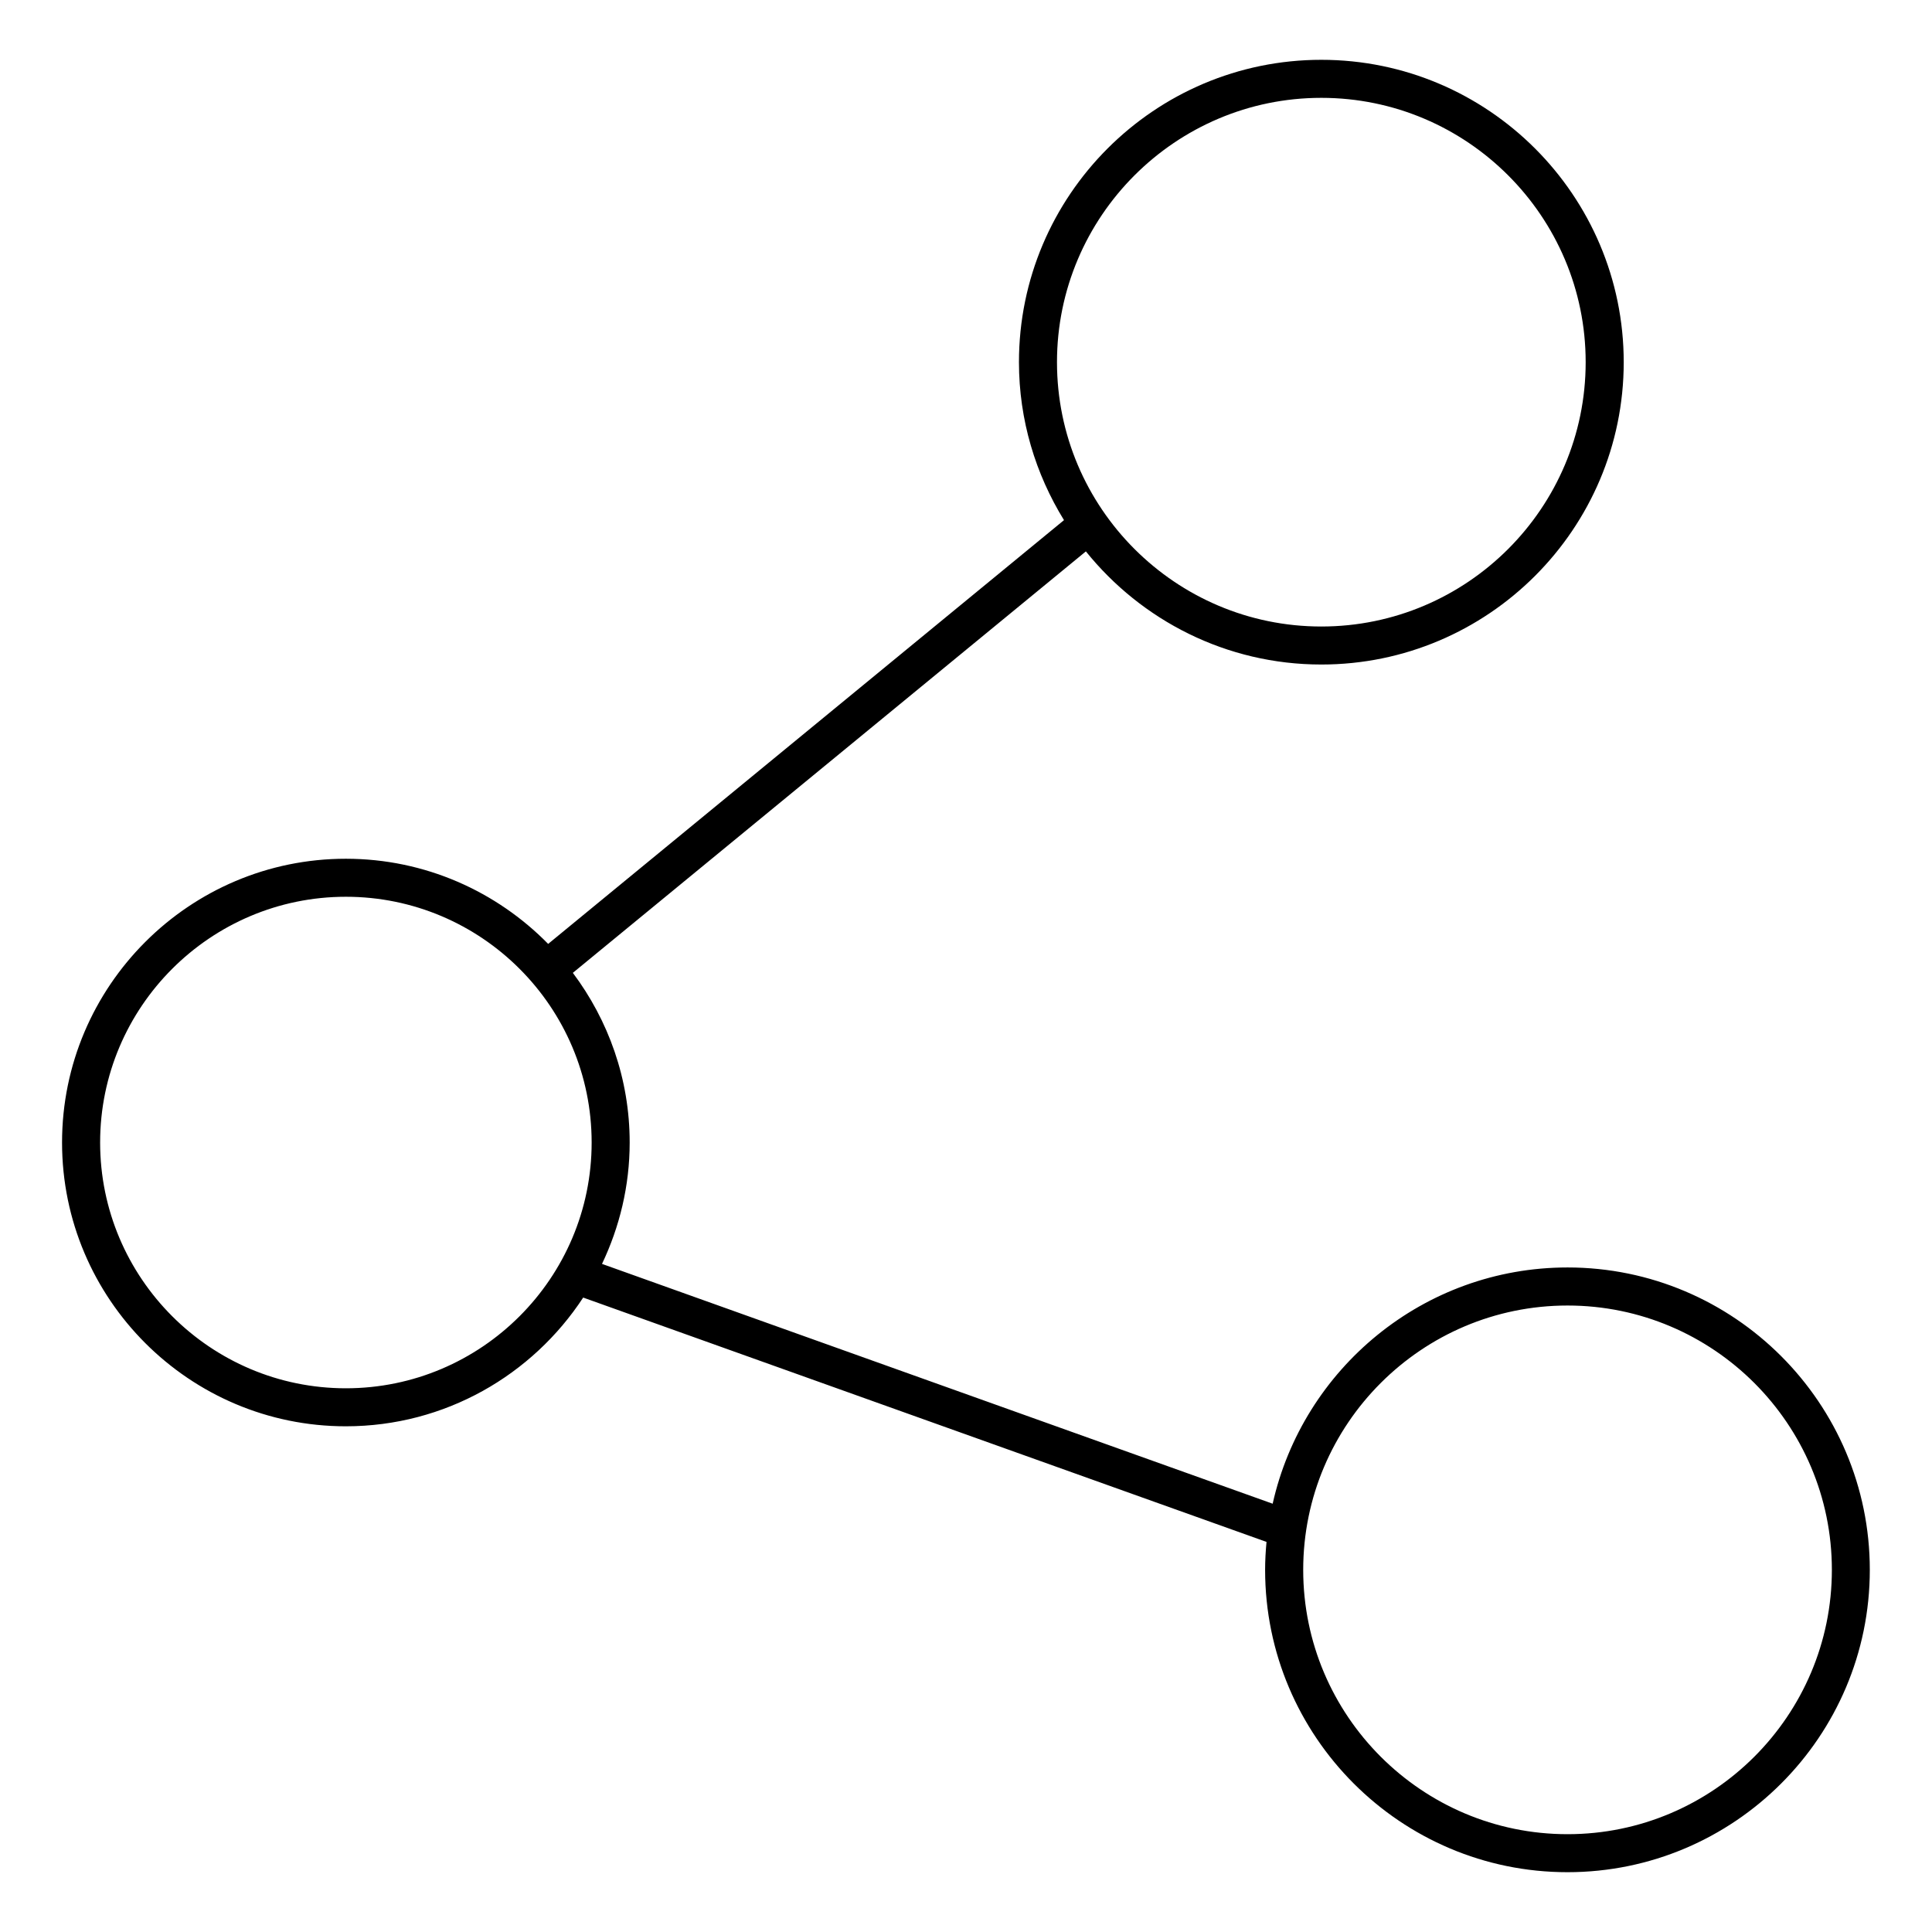 <?xml version="1.0" encoding="UTF-8"?>
<!-- Uploaded to: ICON Repo, www.iconrepo.com, Generator: ICON Repo Mixer Tools -->
<svg fill="#000000" width="800px" height="800px" version="1.1" viewBox="144 144 512 512" xmlns="http://www.w3.org/2000/svg">
 <path d="m559.41 479.89c-38.16 0-70.121 26.832-78.141 62.609l-177.73-63.551c4.648-9.77 7.332-20.656 7.332-32.172 0-16.867-5.648-32.398-15.062-44.961l135.96-111.69c14.699 18.258 37.195 29.98 62.402 29.98 44.188 0 80.133-35.945 80.133-80.125-0.008-44.176-35.953-80.129-80.145-80.129-44.184 0-80.125 35.941-80.125 80.125 0 15.355 4.418 29.664 11.934 41.867l-136.7 112.3c-13.652-13.906-32.637-22.566-53.621-22.566-41.465 0-75.203 33.734-75.203 75.203s33.734 75.203 75.203 75.203c26.305 0 49.457-13.598 62.902-34.113l181.09 64.754c-0.227 2.438-0.371 4.902-0.371 7.402 0 44.184 35.945 80.125 80.125 80.125 44.18 0 80.125-35.945 80.125-80.125 0-44.18-35.934-80.137-80.113-80.137zm-65.246-309.96c38.629 0 70.055 31.422 70.055 70.051s-31.426 70.051-70.055 70.051c-38.629 0-70.051-31.422-70.051-70.051 0.004-38.621 31.426-70.051 70.051-70.051zm-258.5 341.98c-35.91 0-65.129-29.215-65.129-65.129 0-35.91 29.215-65.129 65.129-65.129 35.91 0 65.129 29.215 65.129 65.129 0 35.914-29.215 65.129-65.129 65.129zm323.75 118.17c-38.629 0-70.051-31.422-70.051-70.051s31.422-70.051 70.051-70.051 70.051 31.422 70.051 70.051c-0.004 38.629-31.426 70.051-70.051 70.051z"/>
</svg>